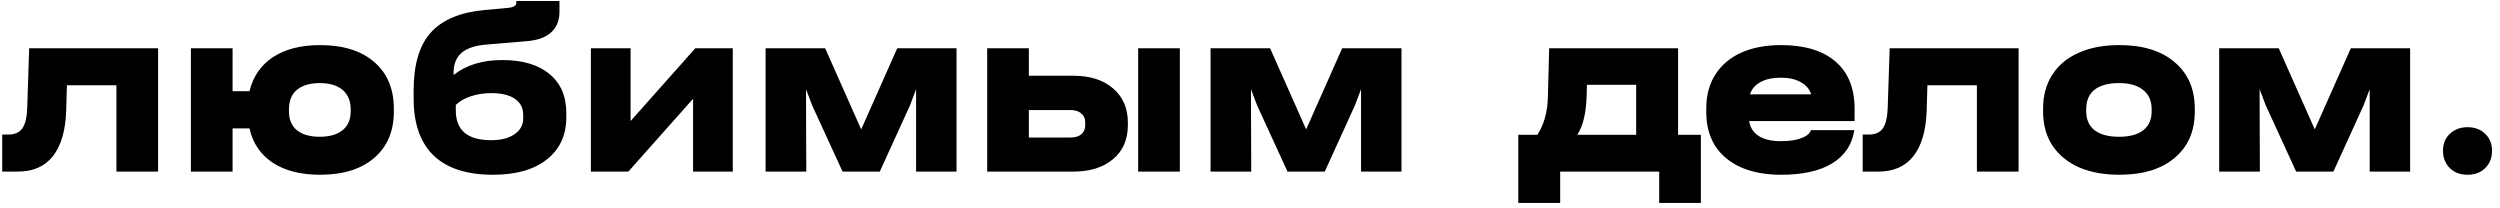<?xml version="1.0" encoding="UTF-8"?> <svg xmlns="http://www.w3.org/2000/svg" width="204" height="17" viewBox="0 0 204 17" fill="none"> <path d="M12.9 14H9.5V6.96H5.46L5.4 9.04C5.347 10.653 4.987 11.887 4.32 12.74C3.653 13.58 2.707 14 1.48 14H0.18V10.98H0.68C1.2 10.98 1.58 10.813 1.82 10.48C2.06 10.133 2.193 9.587 2.22 8.84L2.38 3.94H12.9V14ZM26.118 3.68C27.998 3.68 29.472 4.14 30.538 5.06C31.605 5.98 32.138 7.253 32.138 8.88V9.1C32.138 10.713 31.598 11.98 30.518 12.9C29.452 13.807 27.985 14.26 26.118 14.26C24.545 14.26 23.258 13.933 22.258 13.28C21.258 12.613 20.625 11.68 20.358 10.48H18.978V14H15.578V3.94H18.978V7.44H20.358C20.652 6.24 21.292 5.313 22.278 4.66C23.278 4.007 24.558 3.68 26.118 3.68ZM28.618 8.94C28.618 8.247 28.398 7.713 27.958 7.34C27.518 6.967 26.898 6.78 26.098 6.78C25.285 6.78 24.658 6.967 24.218 7.34C23.792 7.7 23.578 8.233 23.578 8.94V9.08C23.578 9.747 23.792 10.26 24.218 10.62C24.658 10.98 25.285 11.16 26.098 11.16C26.898 11.16 27.518 10.98 27.958 10.62C28.398 10.26 28.618 9.747 28.618 9.08V8.94ZM40.973 4.9C42.64 4.9 43.926 5.28 44.833 6.04C45.753 6.787 46.213 7.853 46.213 9.24V9.56C46.213 11.027 45.68 12.18 44.613 13.02C43.56 13.847 42.1 14.26 40.233 14.26C38.1 14.26 36.486 13.74 35.393 12.7C34.3 11.647 33.753 10.1 33.753 8.06V7.38C33.753 5.287 34.213 3.72 35.133 2.68C36.066 1.627 37.526 1.007 39.513 0.82L41.473 0.64C41.913 0.6 42.133 0.46 42.133 0.22V0.08H45.653V0.96C45.653 1.667 45.426 2.227 44.973 2.64C44.52 3.053 43.853 3.293 42.973 3.36L39.653 3.64C38.746 3.72 38.08 3.947 37.653 4.32C37.226 4.693 37.013 5.233 37.013 5.94V6.12C38.04 5.307 39.36 4.9 40.973 4.9ZM42.693 9.38C42.693 8.807 42.466 8.367 42.013 8.06C41.56 7.753 40.92 7.6 40.093 7.6C39.48 7.6 38.92 7.687 38.413 7.86C37.92 8.02 37.513 8.253 37.193 8.56V9.02C37.193 10.633 38.153 11.44 40.073 11.44C40.873 11.44 41.506 11.28 41.973 10.96C42.453 10.64 42.693 10.207 42.693 9.66V9.38ZM51.455 3.94V9.88L56.735 3.94H59.795V14H56.555V8.06L51.275 14H48.215V3.94H51.455ZM78.053 3.94V14H74.753V7.28L74.253 8.6L71.793 14H68.753L66.273 8.6L65.773 7.28V8.64L65.793 14H62.473V3.94H67.333L70.273 10.56L73.213 3.94H78.053ZM87.594 6.18C88.954 6.18 90.034 6.527 90.835 7.22C91.635 7.913 92.034 8.84 92.034 10V10.22C92.034 11.38 91.635 12.3 90.835 12.98C90.034 13.66 88.954 14 87.594 14H80.555V3.94H83.954V6.18H87.594ZM96.275 3.94V14H92.874V3.94H96.275ZM88.555 9.98C88.555 9.673 88.448 9.433 88.234 9.26C88.021 9.073 87.734 8.98 87.374 8.98H83.954V11.22H87.374C87.734 11.22 88.021 11.133 88.234 10.96C88.448 10.773 88.555 10.527 88.555 10.22V9.98ZM114.361 3.94V14H111.061V7.28L110.561 8.6L108.101 14H105.061L102.581 8.6L102.081 7.28V8.64L102.101 14H98.781V3.94H103.641L106.581 10.56L109.521 3.94H114.361ZM138.791 11V16.56H135.391V14H127.311V16.56H123.891V11H125.451C125.731 10.56 125.938 10.093 126.071 9.6C126.218 9.107 126.298 8.507 126.311 7.8L126.411 3.94H136.931V11H138.791ZM133.511 11V6.92H129.491L129.471 7.8C129.444 8.547 129.371 9.167 129.251 9.66C129.144 10.14 128.964 10.587 128.711 11H133.511ZM151.334 9.88H142.734C142.814 10.413 143.074 10.82 143.514 11.1C143.968 11.38 144.568 11.52 145.314 11.52C145.994 11.52 146.548 11.44 146.974 11.28C147.414 11.12 147.681 10.9 147.774 10.62H151.314C151.128 11.807 150.521 12.713 149.494 13.34C148.481 13.953 147.094 14.26 145.334 14.26C144.081 14.26 142.994 14.06 142.074 13.66C141.154 13.247 140.448 12.66 139.954 11.9C139.474 11.127 139.234 10.22 139.234 9.18V8.82C139.234 7.767 139.481 6.853 139.974 6.08C140.468 5.307 141.168 4.713 142.074 4.3C142.994 3.887 144.081 3.68 145.334 3.68C147.254 3.68 148.734 4.127 149.774 5.02C150.814 5.913 151.334 7.193 151.334 8.86V9.88ZM145.314 6.34C144.634 6.34 144.081 6.46 143.654 6.7C143.228 6.927 142.941 7.26 142.794 7.7H147.794C147.648 7.26 147.361 6.927 146.934 6.7C146.508 6.46 145.968 6.34 145.314 6.34ZM164.716 14H161.316V6.96H157.276L157.216 9.04C157.163 10.653 156.803 11.887 156.136 12.74C155.47 13.58 154.523 14 153.296 14H151.996V10.98H152.496C153.016 10.98 153.396 10.813 153.636 10.48C153.876 10.133 154.01 9.587 154.036 8.84L154.196 3.94H164.716V14ZM172.935 14.26C171.655 14.26 170.548 14.053 169.615 13.64C168.681 13.213 167.961 12.613 167.455 11.84C166.961 11.067 166.715 10.153 166.715 9.1V8.88C166.715 7.813 166.961 6.893 167.455 6.12C167.948 5.333 168.661 4.733 169.595 4.32C170.528 3.893 171.641 3.68 172.935 3.68C174.868 3.68 176.375 4.147 177.455 5.08C178.548 6 179.095 7.267 179.095 8.88V9.1C179.095 10.7 178.548 11.96 177.455 12.88C176.375 13.8 174.868 14.26 172.935 14.26ZM172.915 11.16C173.768 11.16 174.421 10.987 174.875 10.64C175.341 10.28 175.575 9.76 175.575 9.08V8.92C175.575 8.227 175.341 7.7 174.875 7.34C174.421 6.967 173.768 6.78 172.915 6.78C172.048 6.78 171.381 6.96 170.915 7.32C170.461 7.68 170.235 8.213 170.235 8.92V9.08C170.235 9.76 170.468 10.28 170.935 10.64C171.401 10.987 172.061 11.16 172.915 11.16ZM196.666 3.94V14H193.366V7.28L192.866 8.6L190.406 14H187.366L184.886 8.6L184.386 7.28V8.64L184.406 14H181.086V3.94H185.946L188.886 10.56L191.826 3.94H196.666ZM201.348 14.26C200.761 14.26 200.281 14.08 199.908 13.72C199.534 13.347 199.348 12.873 199.348 12.3C199.348 11.727 199.534 11.267 199.908 10.92C200.281 10.56 200.761 10.38 201.348 10.38C201.948 10.38 202.428 10.56 202.788 10.92C203.161 11.267 203.348 11.727 203.348 12.3C203.348 12.887 203.161 13.36 202.788 13.72C202.428 14.08 201.948 14.26 201.348 14.26Z" fill="black"></path> </svg> 